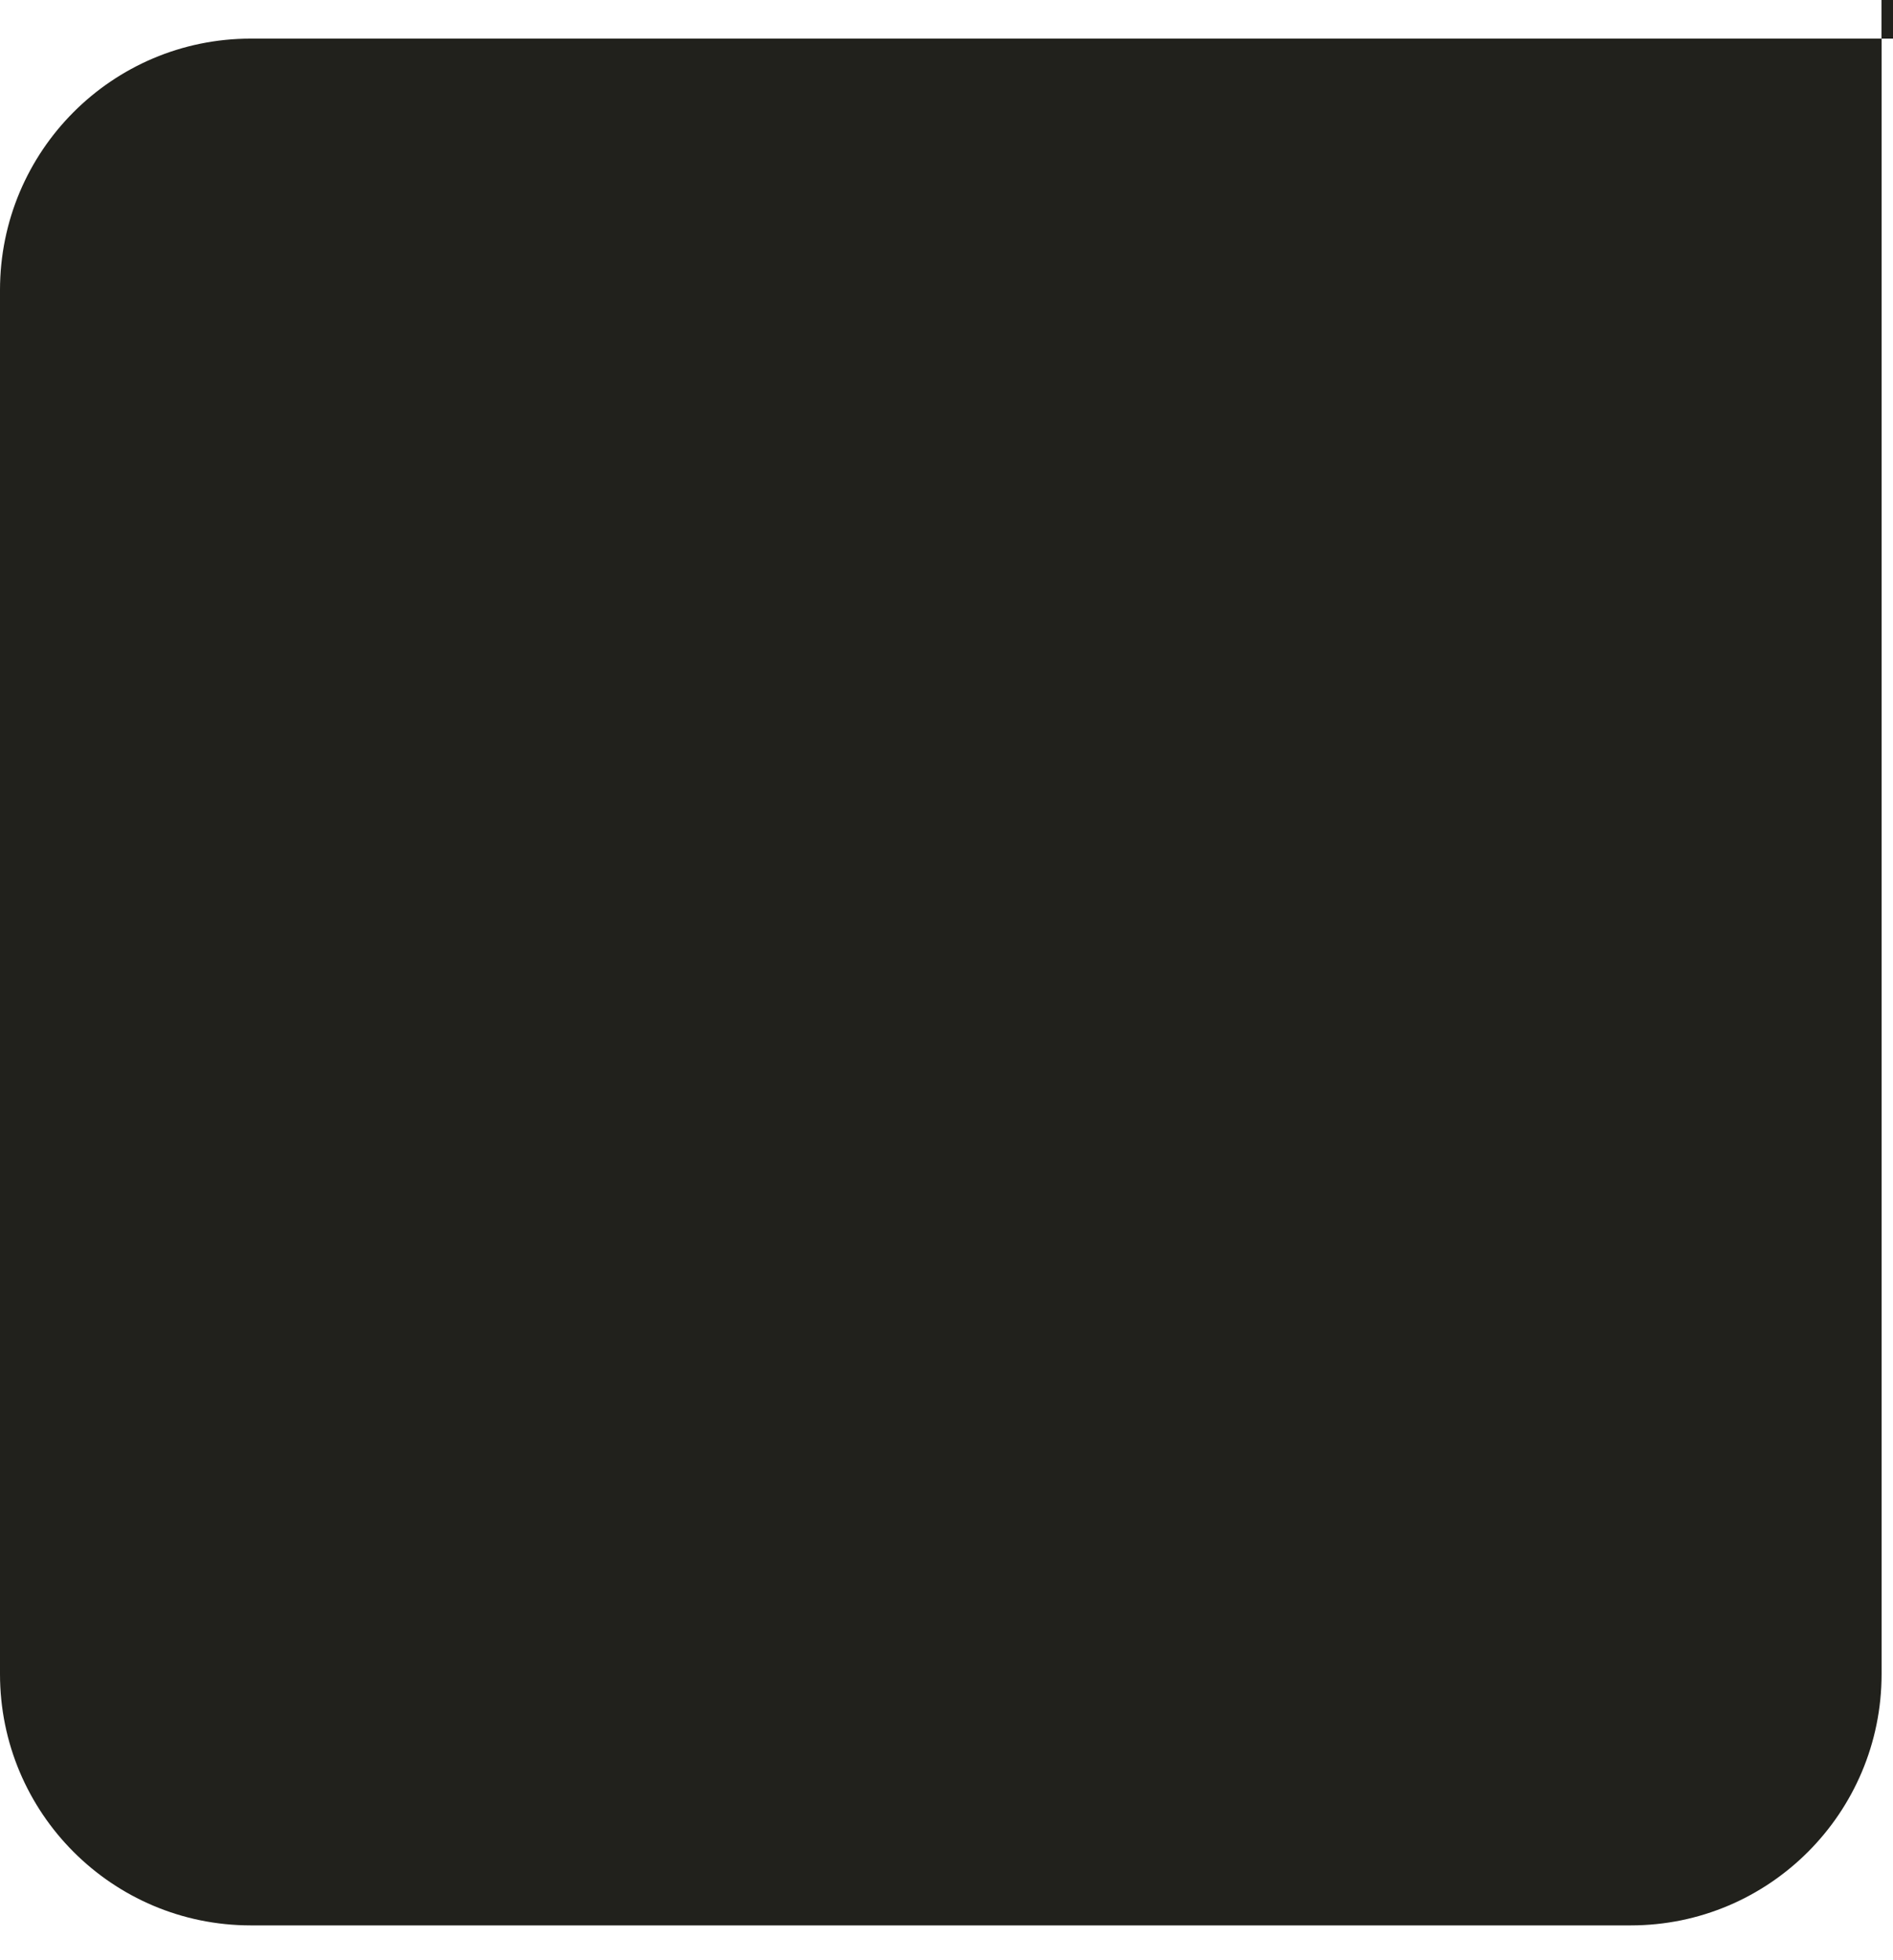 <?xml version="1.0" encoding="utf-8"?>
<svg xmlns="http://www.w3.org/2000/svg" fill="none" viewBox="0 50.133 29.37 30.4" style="max-height: 500px" width="29.37" height="30.4">
<path fill="#21211C" d="M29.193 50.732V76.101C29.193 78.254 27.45 80 25.302 80H3.891C1.741 80 0 78.254 0 76.101V54.633C0 52.478 1.741 50.732 3.891 50.732H25.302H29.191V31.236H34.246V38.761H41.545V31.236H46.601V50.732H41.545V42.742H34.246V50.732H29.193ZM266.545 20.17C266.545 25.808 263.759 28.083 258.885 28.083C255.843 28.083 251.766 26.506 251.354 23.014H256.614C256.743 23.48 257.079 23.816 257.492 24.022C257.904 24.229 258.394 24.334 258.833 24.334C261.361 24.334 261.852 22.678 261.852 20.533V19.911C260.638 21.127 259.4 21.723 257.645 21.723C253.777 21.723 251.123 18.773 251.123 14.946C251.123 11.067 253.854 7.759 257.904 7.759C259.45 7.759 260.87 8.275 261.799 9.593H261.852V8.197H266.545V20.17ZM255.97 14.739C255.97 16.419 257.079 17.712 258.988 17.712C260.896 17.712 262.005 16.419 262.005 14.739C262.005 13.11 260.896 11.741 258.988 11.741C257.079 11.741 255.97 13.11 255.97 14.739ZM244.578 10.37H244.628C245.531 8.741 247.08 8.016 248.911 8.016H249.814V12.542C249.167 12.18 248.549 12.101 247.827 12.101C245.222 12.101 244.578 13.834 244.578 16.111V21.462H239.884V8.197H244.578V10.37ZM227.508 8.197V15.283C227.508 16.964 227.919 18.154 229.854 18.154C231.787 18.154 232.201 16.964 232.201 15.283V8.197H236.895V16.186C236.895 20.559 233.825 21.903 229.854 21.903C225.882 21.903 222.813 20.559 222.813 16.186V8.197H227.508ZM205.15 0H209.842V9.49C210.848 8.326 212.423 7.759 213.943 7.759C217.864 7.759 220.571 11.016 220.571 14.818C220.571 18.644 217.838 21.903 213.893 21.903C212.344 21.903 210.747 21.308 209.895 19.988H209.842V21.462H205.15V0ZM209.689 14.844C209.689 16.525 210.798 17.816 212.706 17.816C214.614 17.816 215.724 16.525 215.724 14.844C215.724 13.214 214.614 11.842 212.706 11.842C210.798 11.842 209.689 13.214 209.689 14.844ZM186.196 15.386L189.525 8.197H192.309L195.637 15.386L198.964 8.197H204.147L197.236 21.462H194.191L190.917 14.196L187.642 21.462H184.598L177.686 8.197H182.897L186.196 15.386ZM167.243 8.197V15.283C167.243 16.964 167.657 18.154 169.59 18.154C171.524 18.154 171.937 16.964 171.937 15.283V8.197H176.632V16.186C176.632 20.559 173.562 21.903 169.59 21.903C165.618 21.903 162.551 20.559 162.551 16.186V8.197H167.243ZM160.516 14.844C160.516 19.343 156.801 21.903 152.546 21.903C148.317 21.903 144.576 19.367 144.576 14.844C144.576 10.318 148.29 7.759 152.546 7.759C156.801 7.759 160.516 10.318 160.516 14.844ZM149.529 14.844C149.529 16.525 150.637 17.816 152.546 17.816C154.454 17.816 155.565 16.525 155.565 14.844C155.565 13.214 154.454 11.842 152.546 11.842C150.637 11.842 149.529 13.214 149.529 14.844ZM133.205 0V9.879H133.257C134.339 8.429 135.656 7.759 137.487 7.759C140.84 7.759 142.464 9.98 142.464 13.344V21.462H137.769V14.662C137.769 13.11 137.539 11.506 135.656 11.506C133.798 11.506 133.205 13.11 133.205 14.662V21.462H128.513V0H133.205ZM125.6 12.516C124.904 11.998 124.078 11.585 123.176 11.585C121.371 11.585 119.951 12.982 119.951 14.818C119.951 16.731 121.318 18.075 123.253 18.075C124.078 18.075 124.981 17.739 125.6 17.17V21.152C124.567 21.67 123.433 21.903 122.298 21.903C118.379 21.903 115.102 18.98 115.102 14.971C115.102 10.704 118.353 7.759 122.505 7.759C123.588 7.759 124.672 8.016 125.6 8.532V12.516ZM111.572 11.612C110.85 11.223 109.844 10.963 109.045 10.963C108.501 10.963 107.575 11.197 107.575 11.868C107.575 12.773 109.045 12.903 109.689 13.033C111.882 13.473 113.531 14.507 113.531 16.964C113.531 20.453 110.359 21.903 107.29 21.903C105.409 21.903 103.551 21.358 101.952 20.376L103.654 17.093C104.609 17.765 106.206 18.438 107.369 18.438C107.961 18.438 108.839 18.154 108.839 17.429C108.839 16.395 107.369 16.342 105.899 15.956C104.429 15.567 102.958 14.844 102.958 12.464C102.958 9.205 105.899 7.759 108.787 7.759C110.282 7.759 111.779 7.99 113.146 8.611L111.572 11.612ZM98.344 11.612C97.623 11.223 96.615 10.963 95.816 10.963C95.275 10.963 94.346 11.197 94.346 11.868C94.346 12.773 95.816 12.903 96.46 13.033C98.653 13.473 100.305 14.507 100.305 16.964C100.305 20.453 97.133 21.903 94.063 21.903C92.18 21.903 90.322 21.358 88.723 20.376L90.427 17.093C91.38 17.765 92.979 18.438 94.14 18.438C94.734 18.438 95.61 18.154 95.61 17.429C95.61 16.395 94.14 16.342 92.671 15.956C91.198 15.567 89.731 14.844 89.731 12.464C89.731 9.205 92.671 7.759 95.558 7.759C97.053 7.759 98.55 7.99 99.917 8.611L98.344 11.612ZM81.969 19.988H81.917C81.093 21.308 79.468 21.903 77.921 21.903C74.001 21.903 71.24 18.617 71.24 14.818C71.24 11.016 73.95 7.759 77.869 7.759C79.391 7.759 80.99 8.326 81.969 9.49V0H86.663V21.462H81.969V19.988ZM76.09 14.844C76.09 16.525 77.198 17.816 79.106 17.816C81.017 17.816 82.123 16.525 82.123 14.844C82.123 13.214 81.017 11.842 79.106 11.842C77.198 11.842 76.09 13.214 76.09 14.844ZM68.896 21.462H64.202V19.988H64.149C63.324 21.308 61.701 21.903 60.152 21.903C56.233 21.903 53.473 18.617 53.473 14.818C53.473 11.016 56.18 7.759 60.1 7.759C61.623 7.759 63.223 8.326 64.202 9.49V8.197H68.896V21.462ZM58.323 14.844C58.323 16.525 59.429 17.816 61.339 17.816C63.247 17.816 64.356 16.525 64.356 14.844C64.356 13.214 63.247 11.842 61.339 11.842C59.429 11.842 58.323 13.214 58.323 14.844ZM50.277 21.462H45.583V12.075H44.06V8.197H45.583V4.214H50.277V8.197H52.933V12.075H50.277V21.462ZM40.04 6.982C39.111 6.207 37.926 5.688 36.687 5.688C35.76 5.688 34.52 6.233 34.52 7.317C34.52 8.455 35.887 8.895 36.765 9.18L38.056 9.569C40.763 10.37 42.851 11.741 42.851 14.894C42.851 16.834 42.386 18.826 40.84 20.144C39.318 21.438 37.28 21.98 35.32 21.98C32.871 21.98 30.472 21.152 28.486 19.755L30.652 15.67C31.916 16.782 33.412 17.688 35.14 17.688C36.325 17.688 37.59 17.093 37.59 15.721C37.59 14.3 35.605 13.808 34.52 13.498C31.348 12.593 29.259 11.765 29.259 7.99C29.259 4.035 32.072 1.447 35.966 1.447C37.926 1.447 40.325 2.069 42.052 3.053L40.04 6.982ZM64.264 50.733H59.569V49.26H59.519C58.693 50.579 57.068 51.174 55.521 51.174C51.602 51.174 48.843 47.889 48.843 44.087C48.843 40.286 51.55 37.029 55.469 37.029C56.991 37.029 58.59 37.597 59.569 38.761V37.468H64.264V50.733ZM53.69 44.114C53.69 45.793 54.799 47.085 56.708 47.085C58.617 47.085 59.727 45.793 59.727 44.114C59.727 42.484 58.617 41.114 56.708 41.114C54.799 41.114 53.69 42.484 53.69 44.114ZM81.851 50.733H77.156V49.26H77.106C76.28 50.579 74.655 51.174 73.108 51.174C69.189 51.174 66.43 47.889 66.43 44.087C66.43 40.286 69.137 37.029 73.055 37.029C74.578 37.029 76.177 37.597 77.156 38.761V37.468H81.851V50.733ZM71.277 44.114C71.277 45.793 72.386 47.085 74.295 47.085C76.203 47.085 77.312 45.793 77.312 44.114C77.312 42.484 76.203 41.114 74.295 41.114C72.386 41.114 71.277 42.484 71.277 44.114ZM89.662 39.639H89.715C90.615 38.01 92.163 37.287 93.995 37.287H94.897V41.811C94.254 41.45 93.634 41.372 92.912 41.372C90.308 41.372 89.662 43.104 89.662 45.38V50.732H84.969V37.467H89.662V39.639ZM96.65 29.27H101.344V50.731H96.65V29.27ZM118.029 44.889H108.151C108.151 46.802 109.156 47.836 111.09 47.836C112.097 47.836 112.821 47.5 113.335 46.621H117.848C117.1 49.749 114.135 51.172 111.116 51.172C106.731 51.172 103.456 48.688 103.456 44.114C103.456 39.69 106.475 37.028 110.782 37.028C115.372 37.028 118.029 39.872 118.029 44.396V44.889ZM113.67 42.174C113.439 40.907 112.277 40.079 111.013 40.079C109.646 40.079 108.512 40.802 108.229 42.174H113.67ZM124.86 39.122H124.913C126.021 37.648 127.388 37.029 129.089 37.029C130.997 37.029 132.649 37.804 133.604 39.561C134.505 37.905 136.285 37.029 138.093 37.029C141.444 37.029 142.605 39.225 142.605 42.278V50.731H137.911V44.397C137.911 43.027 137.963 40.778 135.977 40.778C133.81 40.778 133.734 42.821 133.734 44.397V50.731H129.039V44.397C129.039 42.923 129.039 40.673 126.95 40.673C124.86 40.673 124.86 42.923 124.86 44.397V50.731H120.166V37.466H124.86V39.122Z" clip-rule="evenodd" fill-rule="evenodd"></path>
</svg>